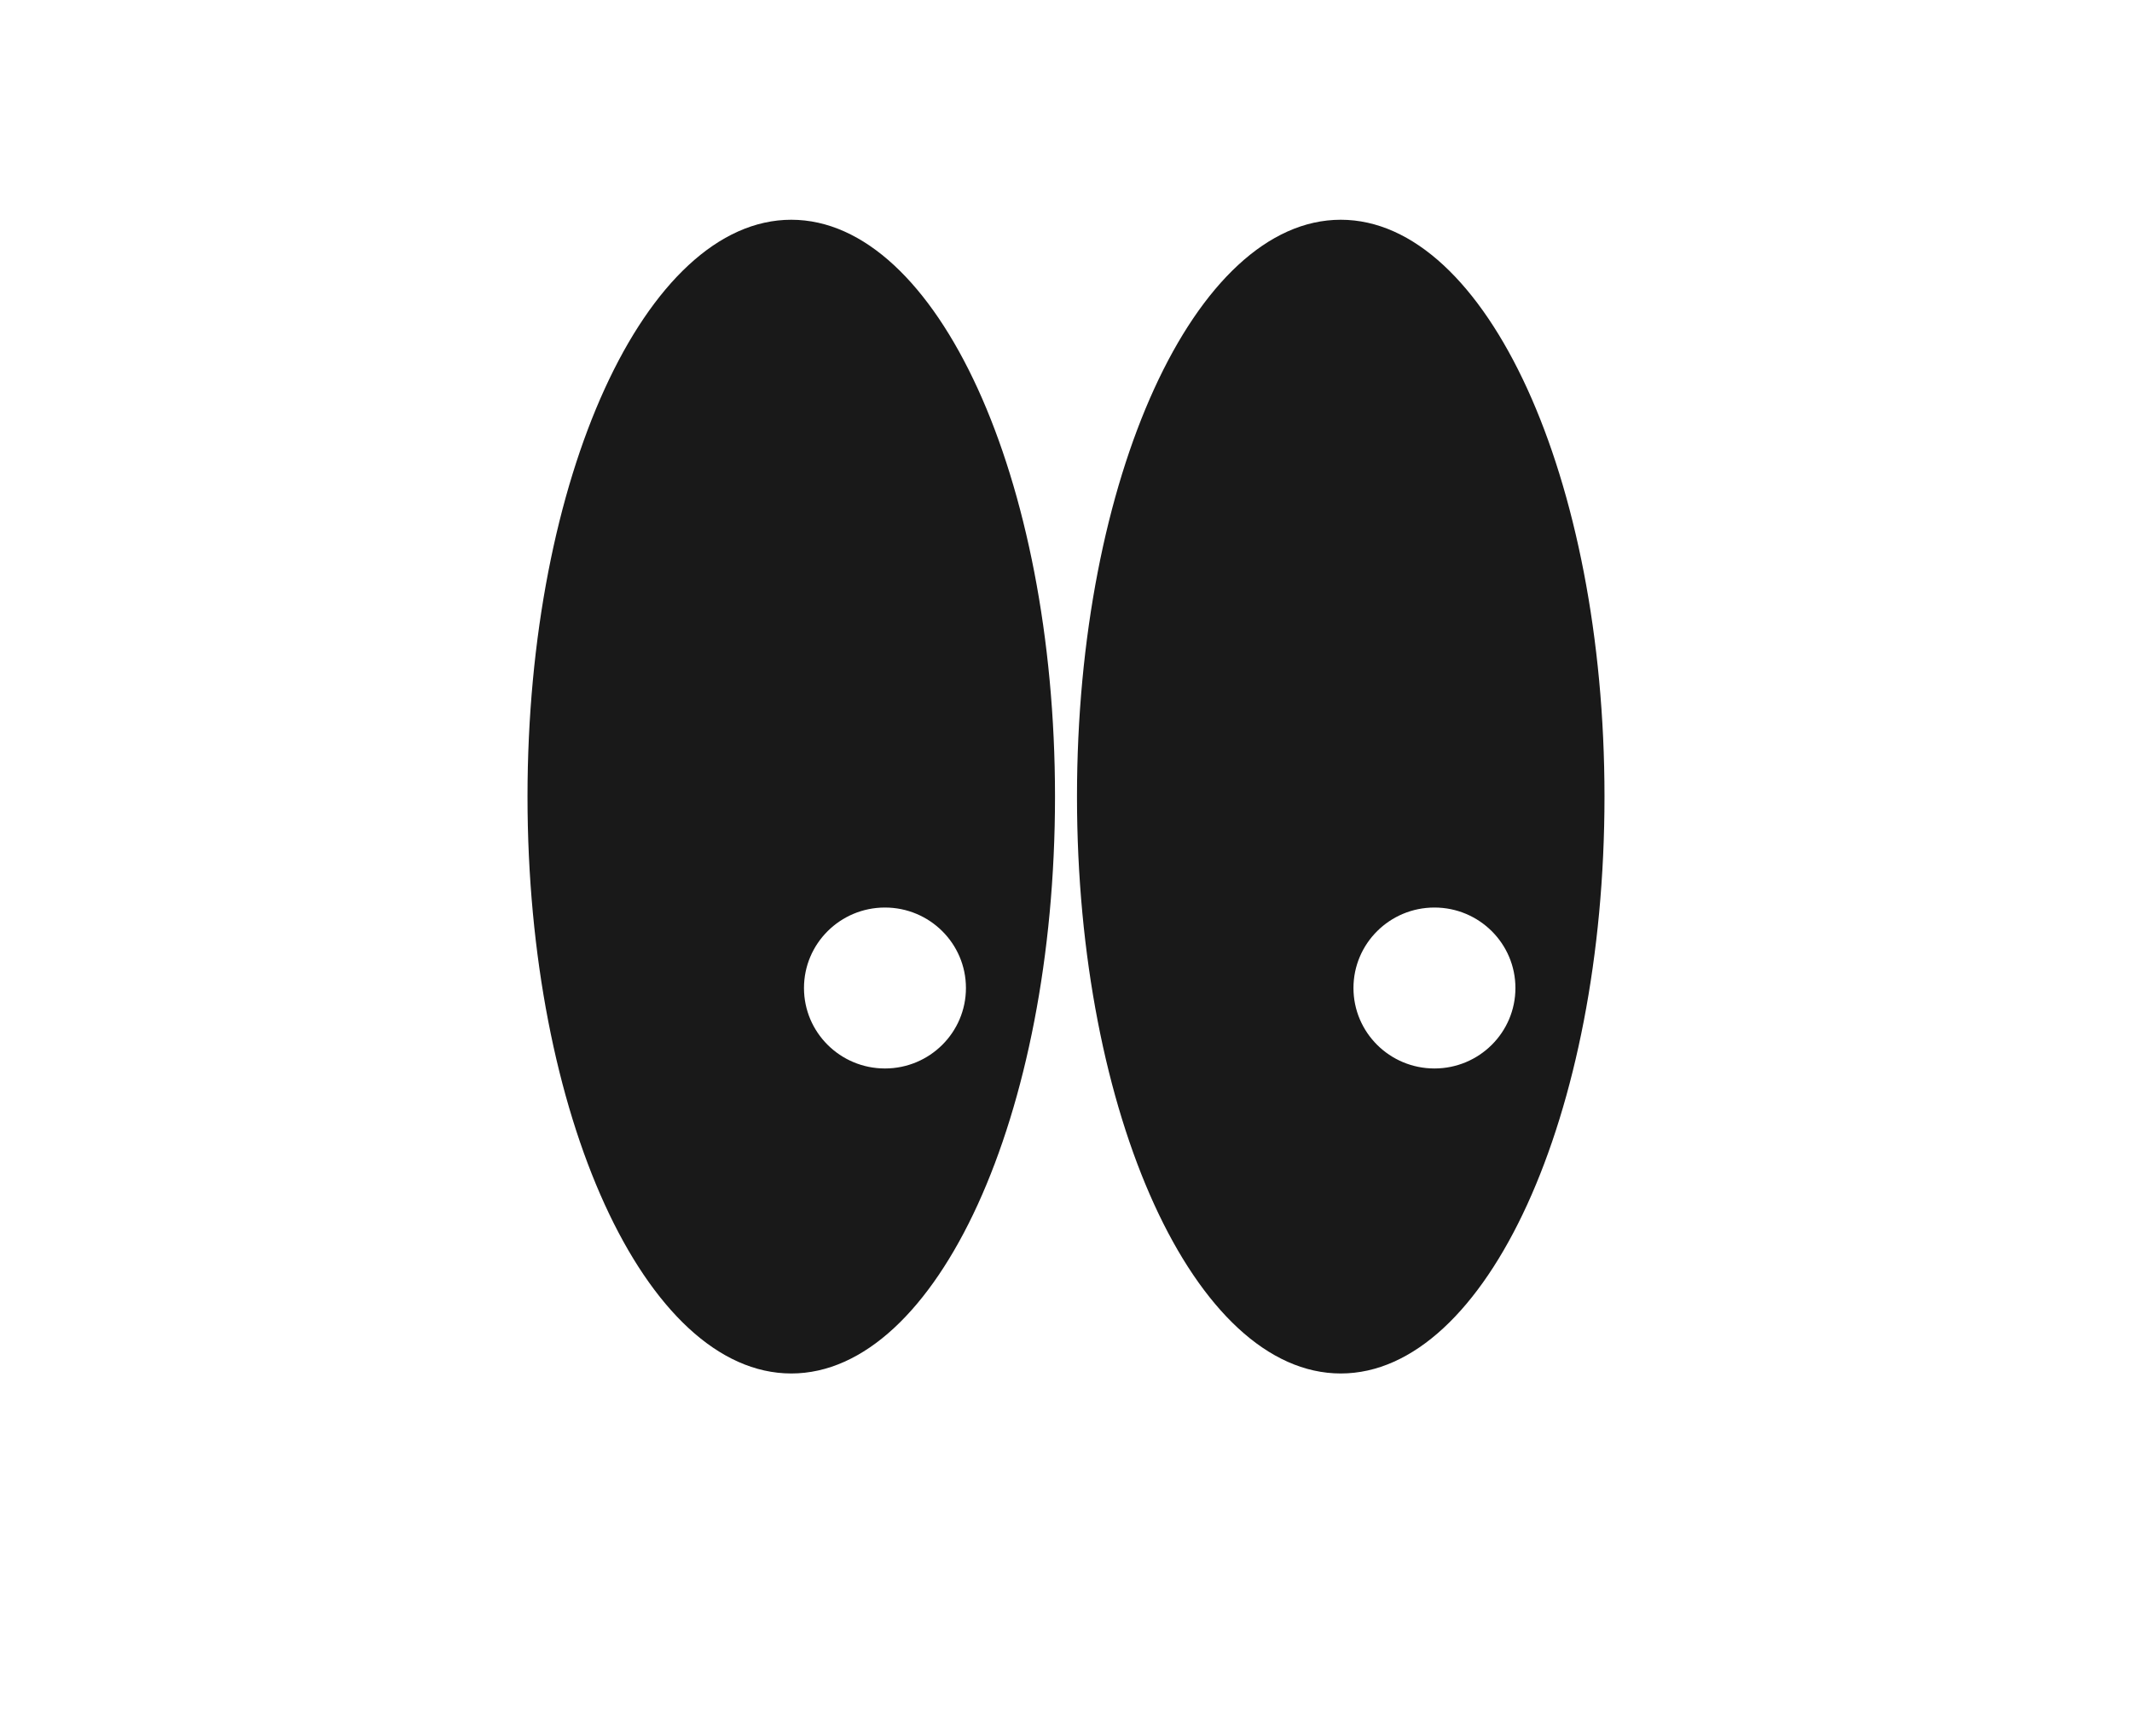 <?xml version="1.0" encoding="utf-8"?>
<svg xmlns="http://www.w3.org/2000/svg" xmlns:xlink="http://www.w3.org/1999/xlink" width="194px" height="158px" viewBox="0 0 194 158" version="1.1">
    <title>Group 17</title>
    <g id="01.-Page-design" stroke="none" stroke-width="1" fill="none" fill-rule="evenodd">
        <g id="4.0-Services-1280px" transform="translate(-860, -512)">
            <g id="Group-11" transform="translate(0, 492)">
                <g id="Group-14" transform="translate(764, 0)">
                    <g id="Group-17" transform="translate(96, 20)">
                        <rect id="Rectangle" x="0" y="0" width="194" height="158"/>
                        <path d="M72,20 C85.255,20 96,43.505 96,72.5 C96,101.495 85.255,125 72,125 C58.745,125 48,101.495 48,72.5 C48,43.505 58.745,20 72,20 Z M80.526,82.595 C76.457,82.595 73.158,85.874 73.158,89.919 C73.158,93.963 76.457,97.242 80.526,97.242 C84.596,97.242 87.895,93.963 87.895,89.919 C87.895,85.874 84.596,82.595 80.526,82.595 Z M122,20 C135.255,20 146,43.505 146,72.5 C146,101.495 135.255,125 122,125 C108.745,125 98,101.495 98,72.5 C98,43.505 108.745,20 122,20 Z M130.526,82.595 C126.457,82.595 123.158,85.874 123.158,89.919 C123.158,93.963 126.457,97.242 130.526,97.242 C134.596,97.242 137.895,93.963 137.895,89.919 C137.895,85.874 134.596,82.595 130.526,82.595 Z" id="Combined-Shape" fill="#191919"/>
                    </g>
                </g>
            </g>
        </g>
    </g>
</svg>